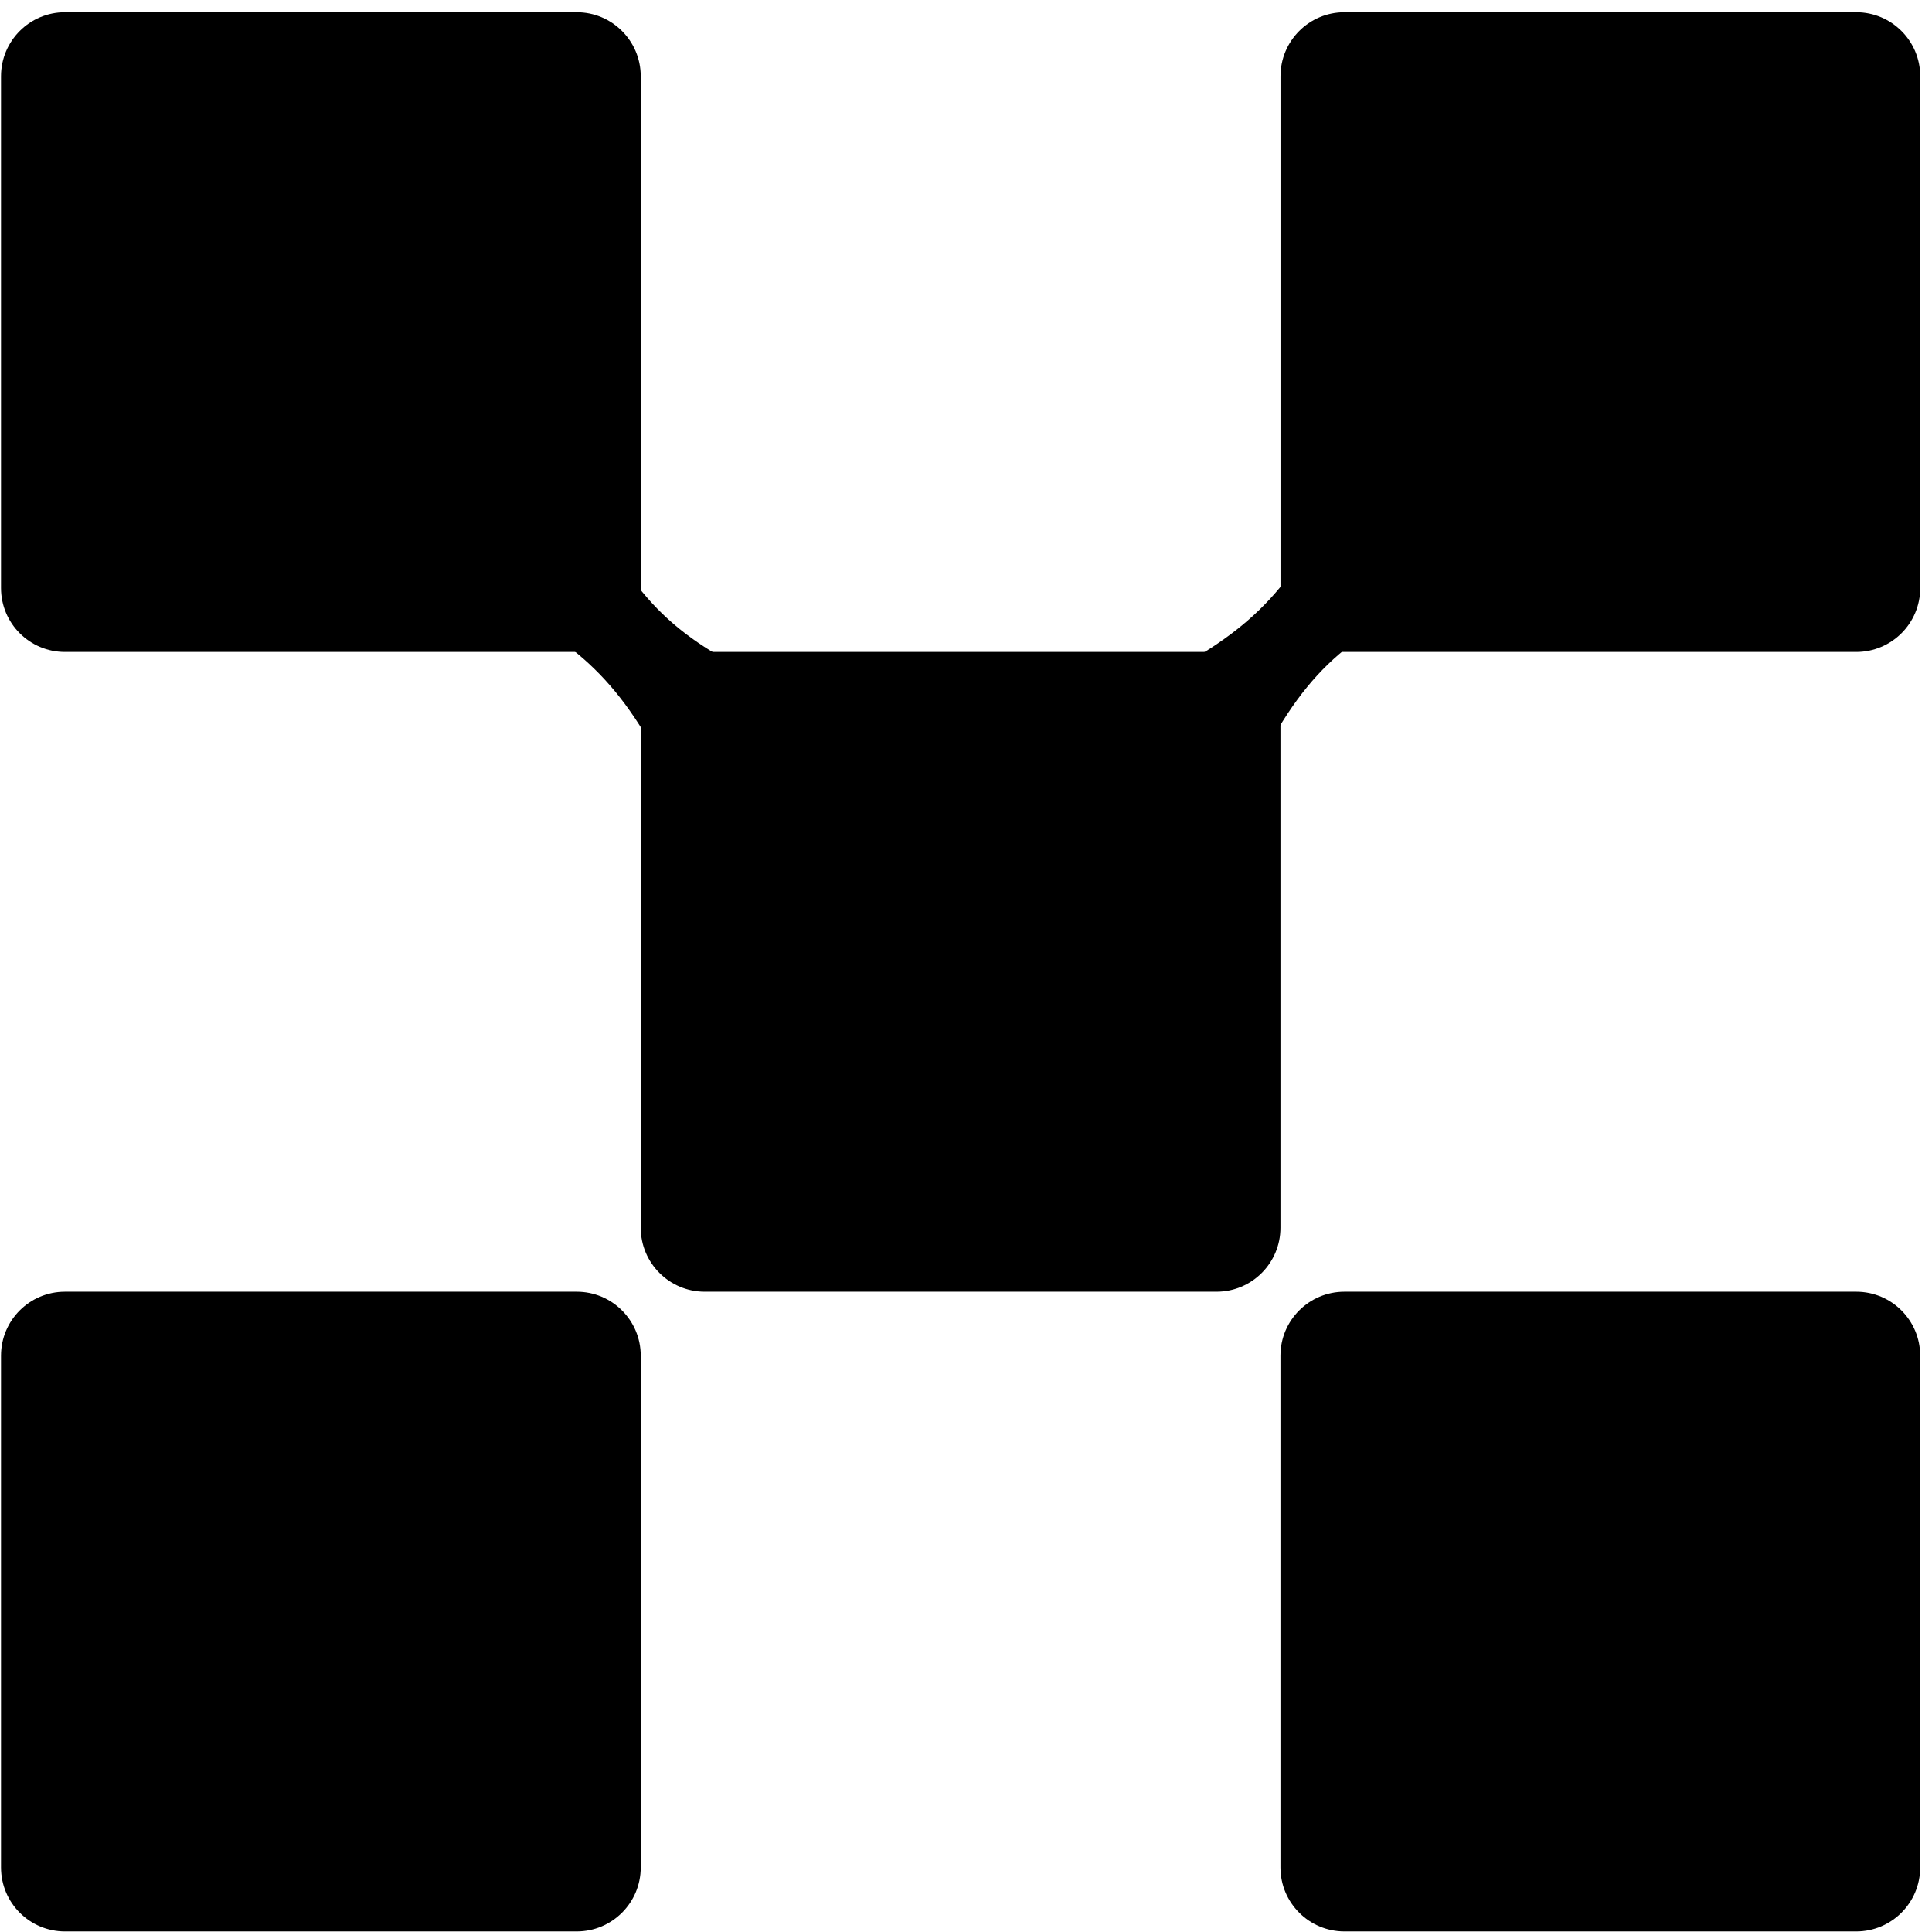 <svg width="42" height="42" viewBox="0 0 42 42" fill="none" xmlns="http://www.w3.org/2000/svg">
<g clip-path="url(#clip0_226_493)">
<path d="M12.538 0.266H1.412C0.644 0.266 0.022 0.889 0.022 1.657V12.783C0.022 13.551 0.644 14.173 1.412 14.173H12.538C13.306 14.173 13.929 13.551 13.929 12.783V1.657C13.929 0.889 13.306 0.266 12.538 0.266Z" fill="black"/>
<path d="M12.538 28.081H1.412C0.644 28.081 0.022 28.703 0.022 29.471V40.597C0.022 41.365 0.644 41.988 1.412 41.988H12.538C13.306 41.988 13.929 41.365 13.929 40.597V29.471C13.929 28.703 13.306 28.081 12.538 28.081Z" fill="black"/>
<path d="M26.446 14.173H15.32C14.552 14.173 13.929 14.796 13.929 15.564V26.69C13.929 27.458 14.552 28.081 15.32 28.081H26.446C27.214 28.081 27.836 27.458 27.836 26.69V15.564C27.836 14.796 27.214 14.173 26.446 14.173Z" fill="black"/>
<path d="M40.353 0.266H29.227C28.459 0.266 27.837 0.889 27.837 1.657V12.783C27.837 13.551 28.459 14.173 29.227 14.173H40.353C41.121 14.173 41.744 13.551 41.744 12.783V1.657C41.744 0.889 41.121 0.266 40.353 0.266Z" fill="black"/>
<path d="M40.353 28.081H29.227C28.459 28.081 27.836 28.703 27.836 29.471V40.597C27.836 41.365 28.459 41.988 29.227 41.988H40.353C41.121 41.988 41.743 41.365 41.743 40.597V29.471C41.743 28.703 41.121 28.081 40.353 28.081Z" fill="black"/>
<path d="M14.609 17.047L16.796 14.86C14.748 13.899 13.833 13.154 12.692 10.757L10.506 12.943C12.562 13.974 13.512 14.794 14.609 17.047Z" fill="black"/>
<path d="M29.073 10.744L31.259 12.93C29.212 13.891 28.297 14.636 27.156 17.033L24.97 14.847C27.026 13.816 27.976 12.996 29.073 10.744Z" fill="black"/>
</g>
<defs>
<clipPath id="clip0_226_493">
<rect width="42" height="42" fill="white"/>
</clipPath>
</defs>
</svg>
